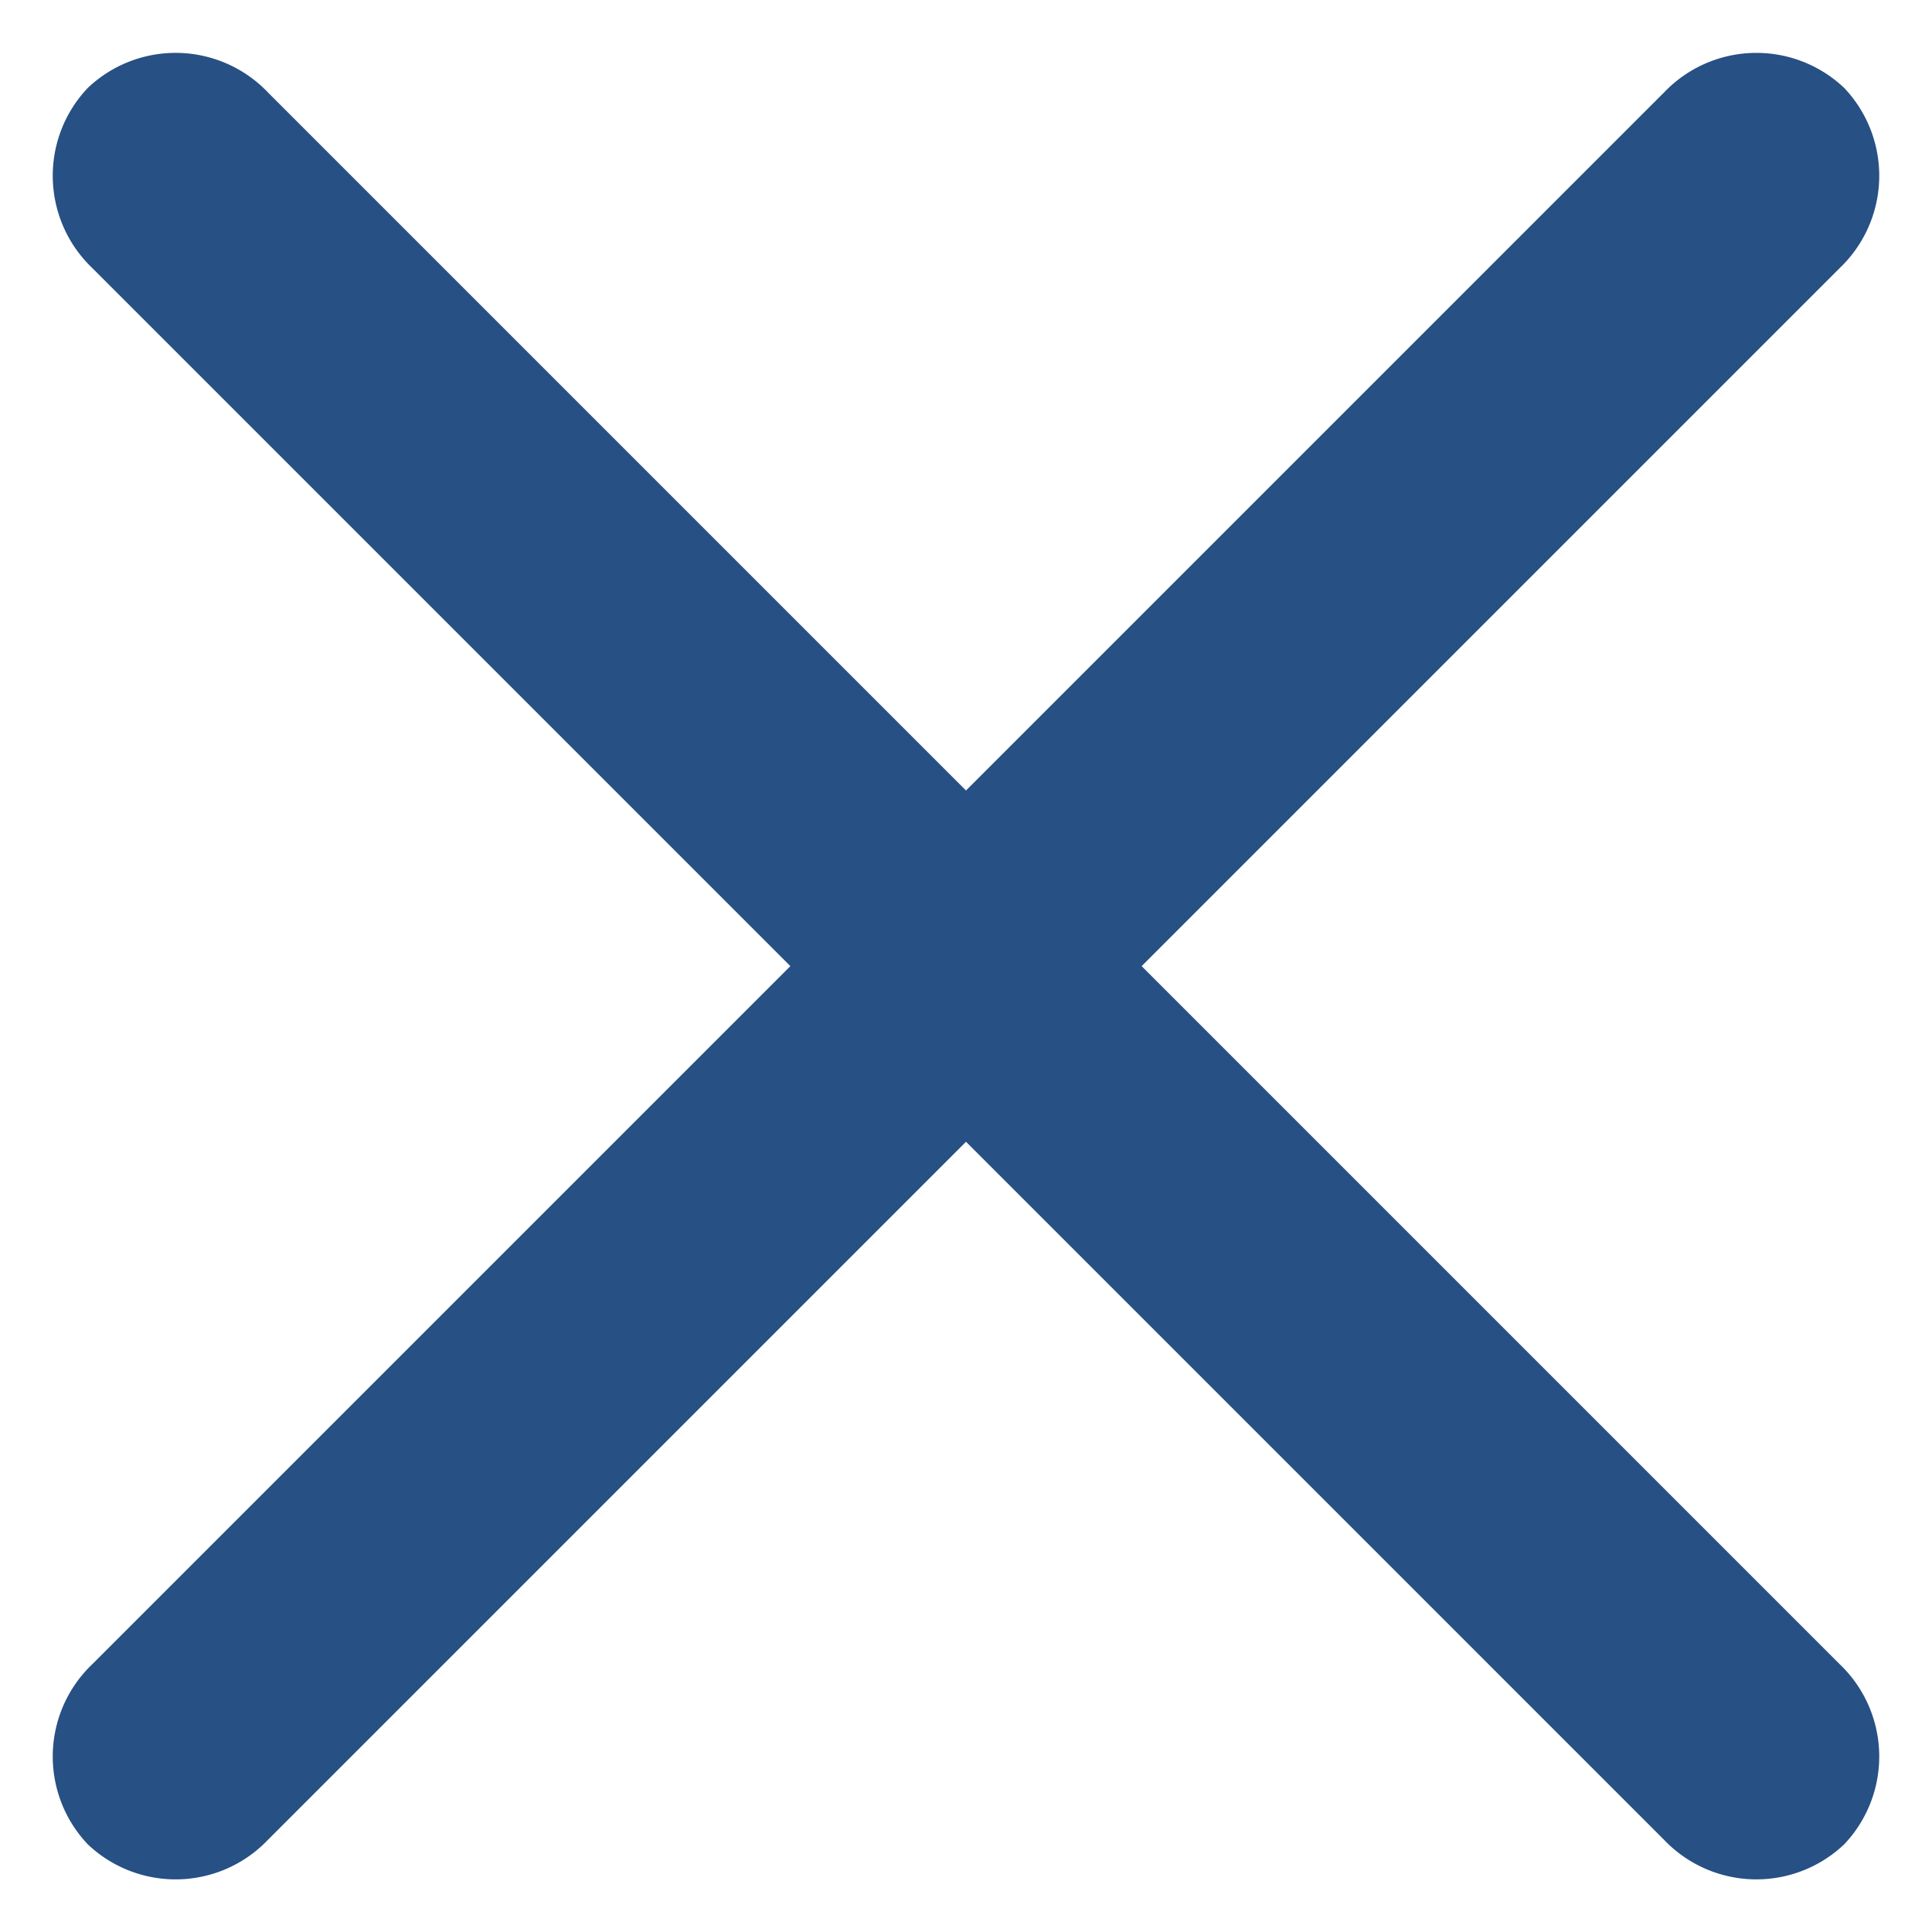 <svg xmlns="http://www.w3.org/2000/svg" width="15.556" height="15.556" viewBox="0 0 15.556 15.556">
  <g id="menu" transform="translate(-3.137 -4.006)">
    <path id="Vector_-_Outline" data-name="Vector - Outline" d="M17.948,1H.052A1.027,1.027,0,0,1-1,0,1.027,1.027,0,0,1,.052-1h17.9A1.027,1.027,0,0,1,19,0,1.027,1.027,0,0,1,17.948,1Z" transform="translate(4.551 5.421) rotate(45)" fill="#275084"/>
    <path id="Vector_-_Outline-2" data-name="Vector - Outline" d="M17.948,1H.052A1.027,1.027,0,0,1-1,0,1.027,1.027,0,0,1,.052-1h17.9A1.027,1.027,0,0,1,19,0,1.027,1.027,0,0,1,17.948,1Z" transform="translate(4.551 18.149) rotate(-45)" fill="#275084"/>
  </g>
</svg>
